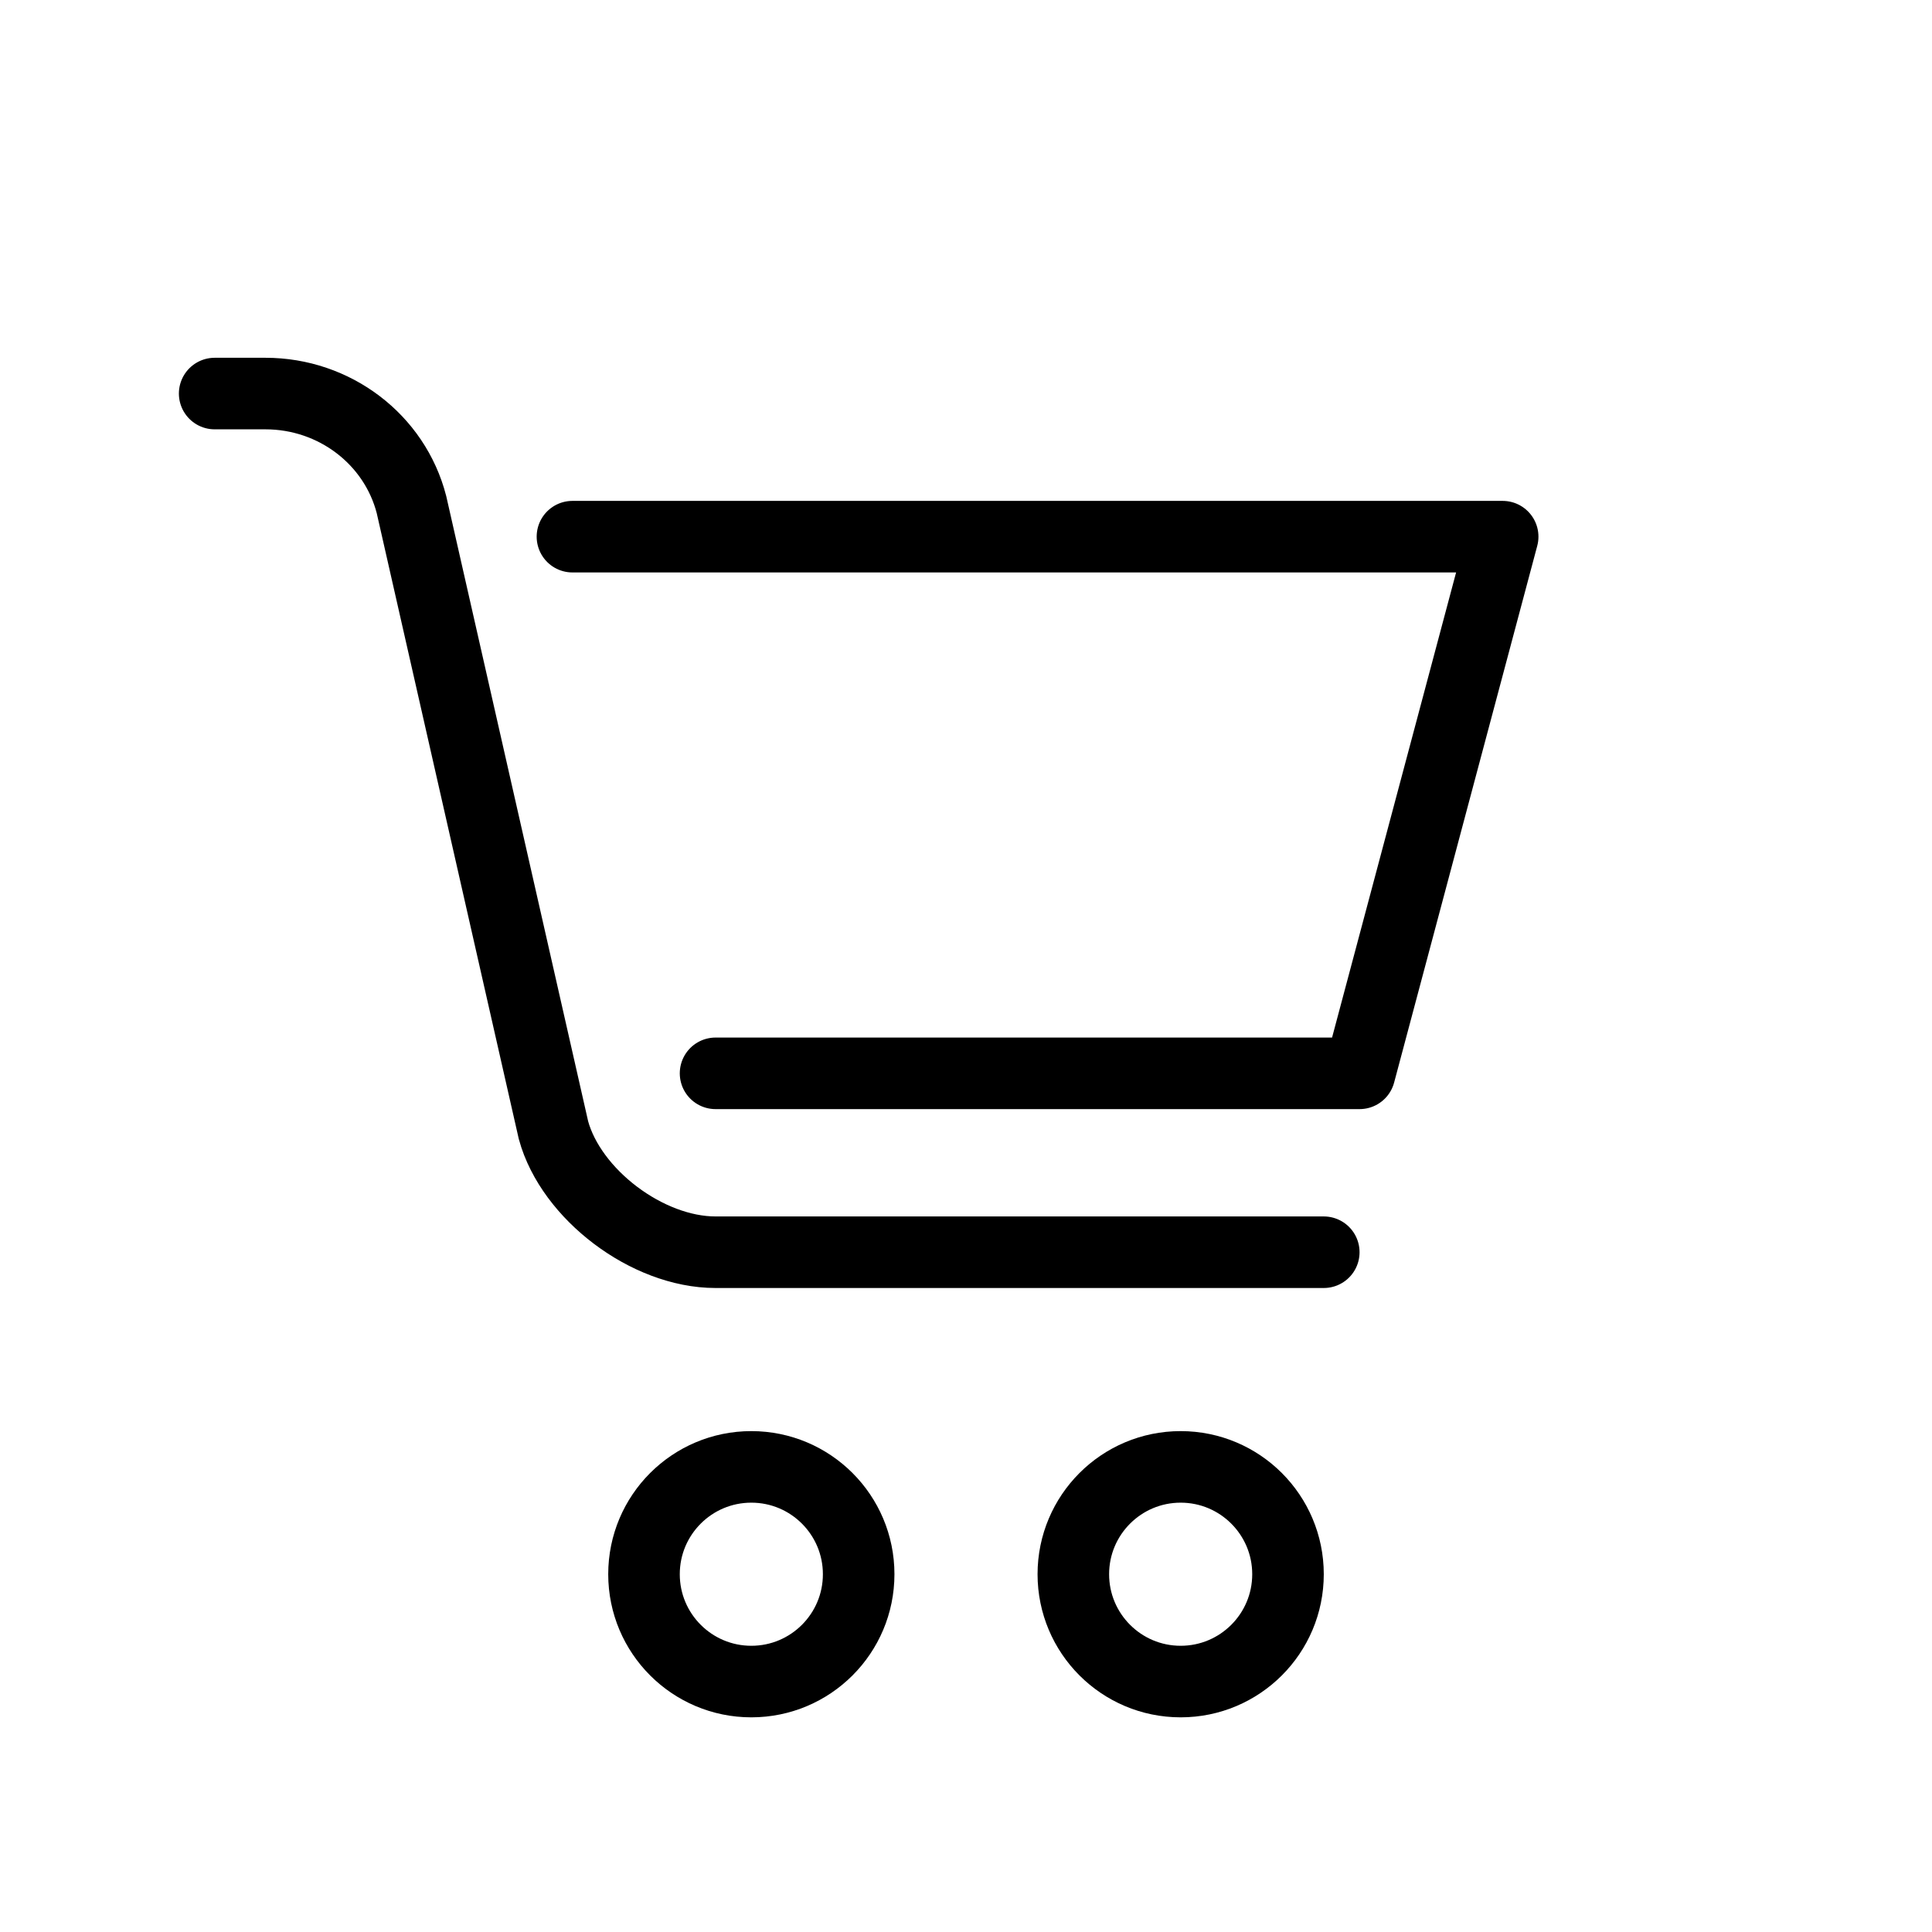 <?xml version="1.0" encoding="UTF-8"?>
<svg id="Layer_1" data-name="Layer 1" xmlns="http://www.w3.org/2000/svg" viewBox="0 0 54 54">
  <defs>
    <style>
      .cls-1, .cls-2 {
        stroke-linecap: round;
      }

      .cls-1, .cls-2, .cls-3 {
        fill: none;
        stroke: #000;
        stroke-width: 2px;
      }

      .cls-1, .cls-3 {
        stroke-miterlimit: 10;
      }

      .cls-2 {
        stroke-linejoin: round;
      }
    </style>
  </defs>
  <path class="cls-1" d="M6,11h1.42c1.93,0,3.61,1.28,4.08,3.1l3.97,17.49c.49,1.79,2.62,3.41,4.53,3.41h17"/>
  <polyline class="cls-2" points="16 15 42 15 38 30 20 30"/>
  <circle class="cls-3" cx="21" cy="44" r="3"/>
  <circle class="cls-3" cx="33" cy="44" r="3"/>
</svg>
